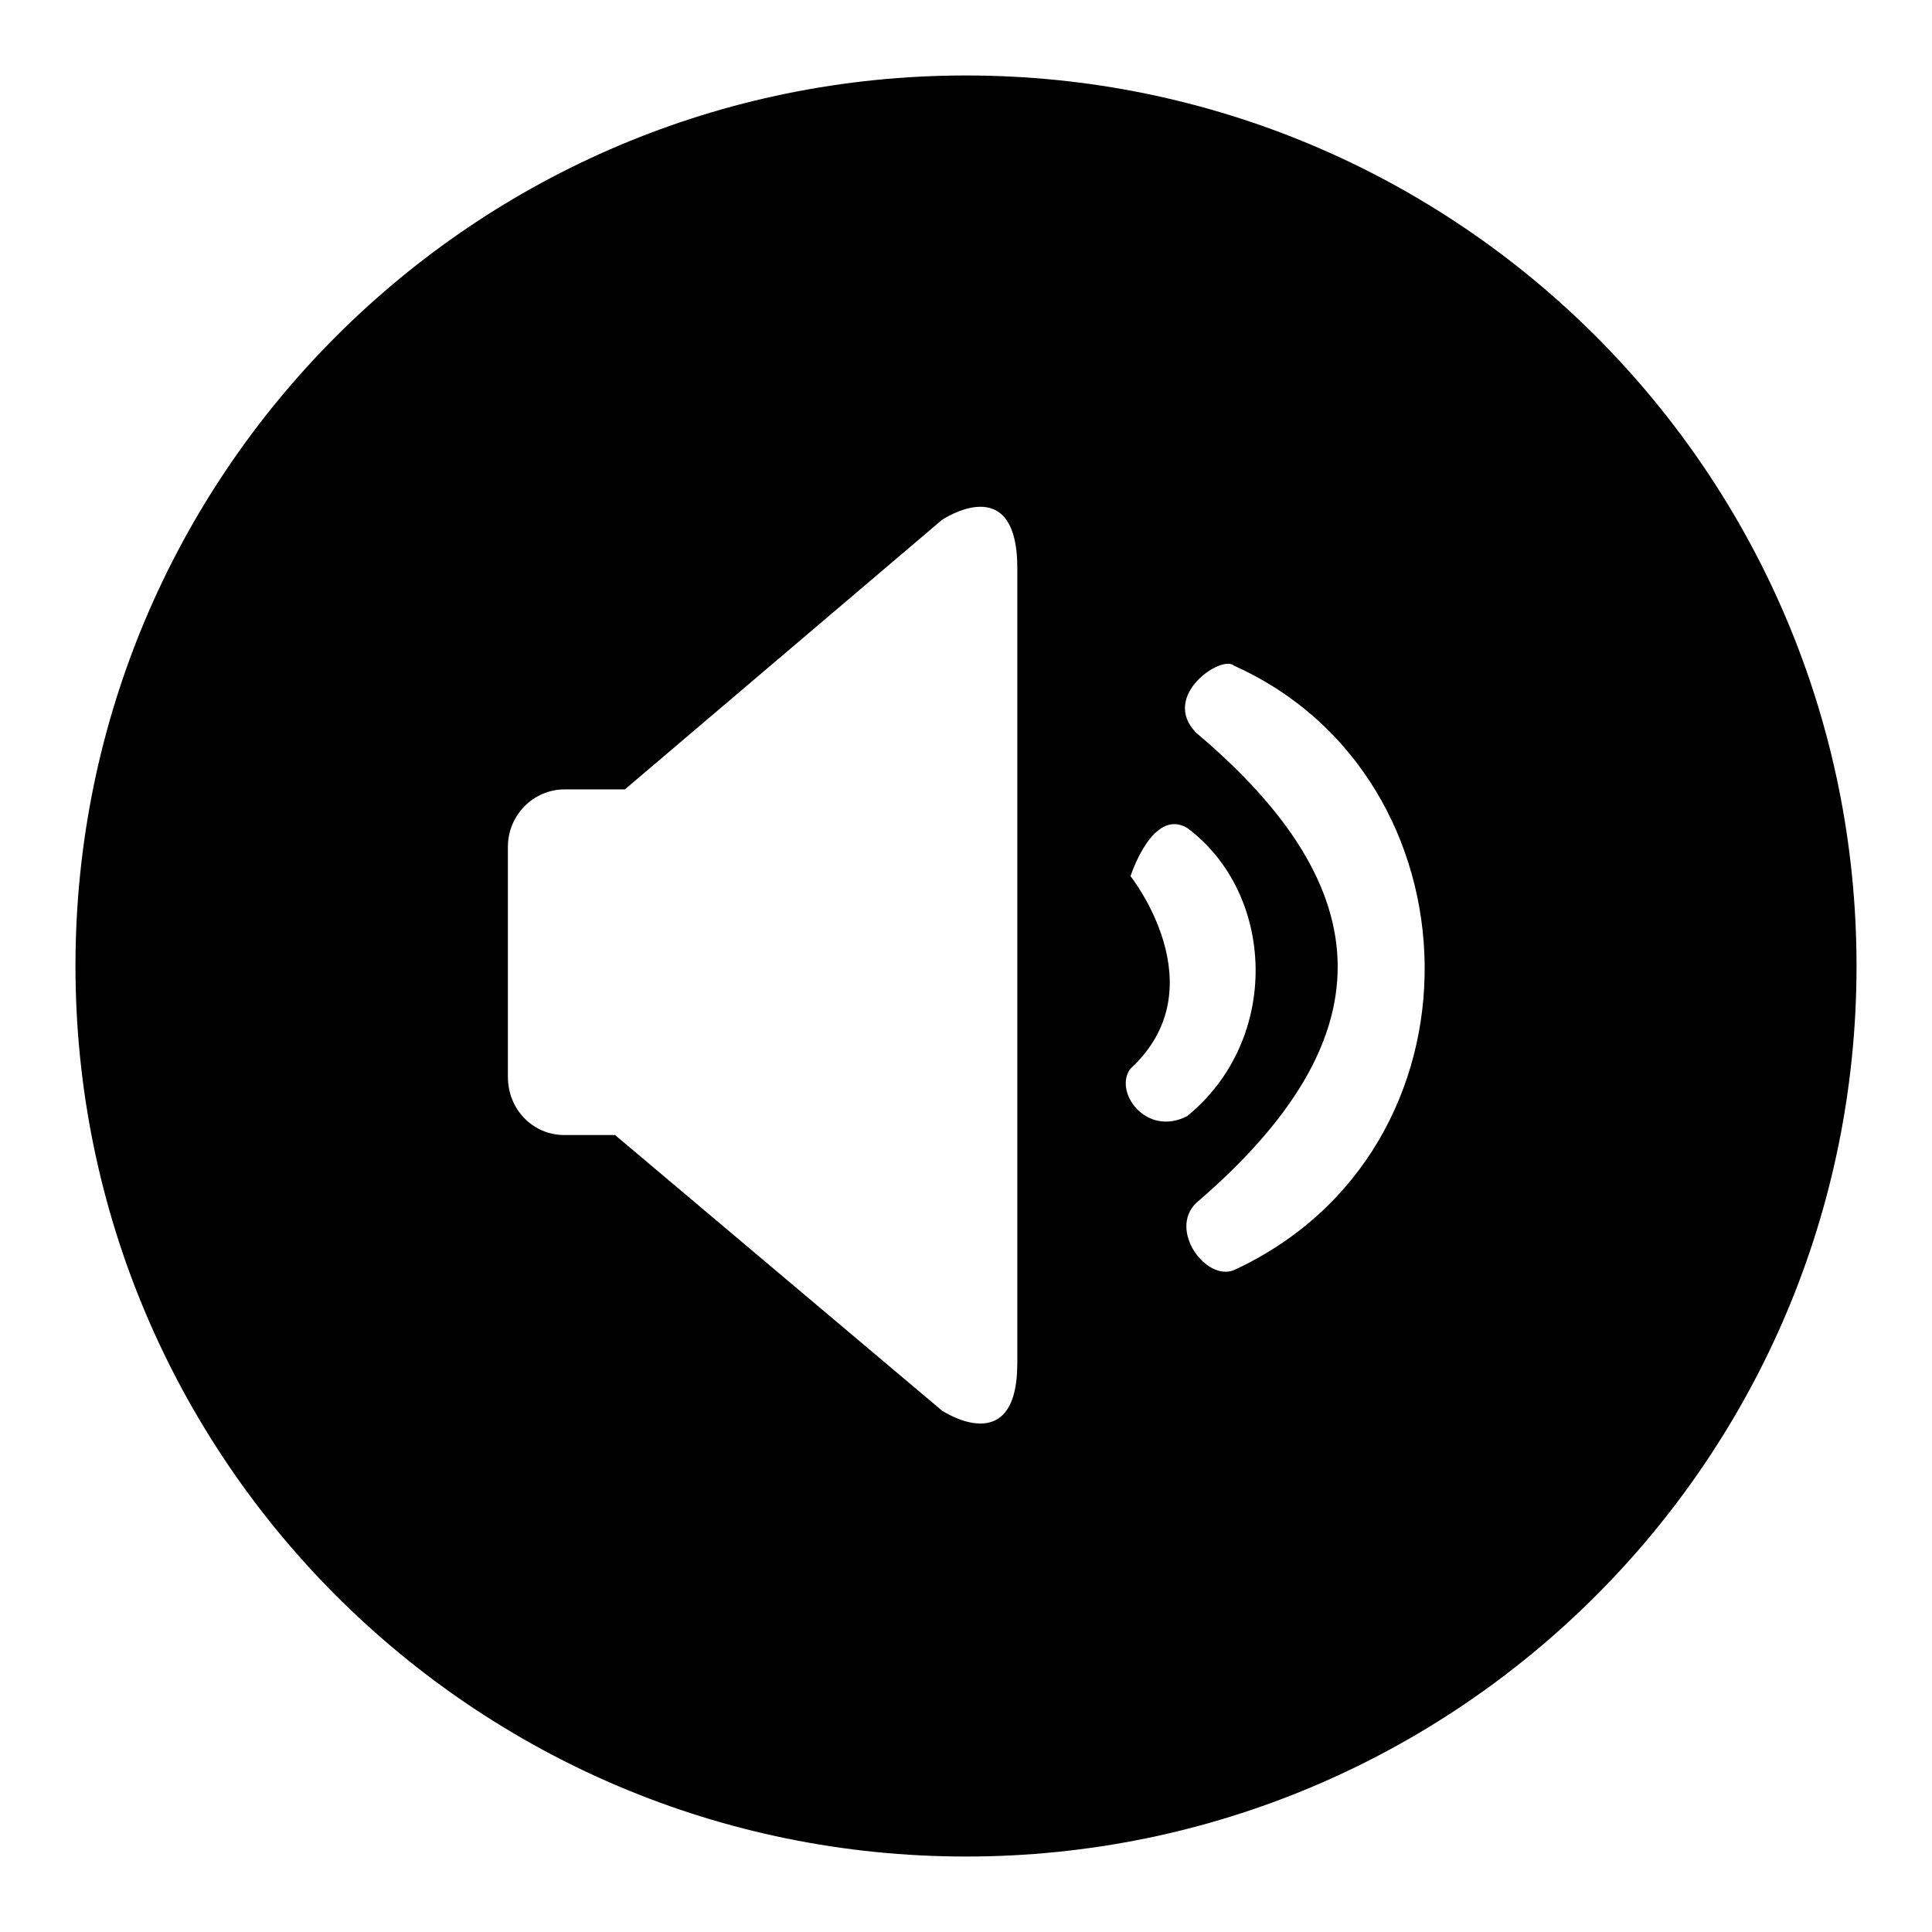 <?xml version="1.0" encoding="utf-8"?>
<!-- Svg Vector Icons : http://www.onlinewebfonts.com/icon -->
<!DOCTYPE svg PUBLIC "-//W3C//DTD SVG 1.1//EN" "http://www.w3.org/Graphics/SVG/1.1/DTD/svg11.dtd">
<svg version="1.1" xmlns="http://www.w3.org/2000/svg" xmlns:xlink="http://www.w3.org/1999/xlink" x="0px" y="0px" viewBox="0 0 256 256" enable-background="new 0 0 256 256" xml:space="preserve">
<g> <path fill="#000000" d="M128,10C62.8,10,10,62.8,10,128c0,65.2,52.8,118,118,118s118-52.8,118-118S193.2,10,128,10z M134.8,180.6 c0,13-10,6.3-10,6.3l-43.3-36.5h-6.7c-4.2,0-7.5-3.4-7.5-7.7v-30.5c0-4.2,3.4-7.6,7.5-7.6h8l42-35.7c0,0,10-6.8,10,6.4L134.8,180.6 L134.8,180.6z M149.8,141.6c11.7-10.8,0-25.5,0-25.5s2.9-9.1,7.5-6.4c11.7,8.7,12.5,28,0,38.2C151.8,150.7,147.5,144.6,149.8,141.6 z M163.5,168.3c-3.7,1.5-8.7-5.3-5-8.9c25.2-21.6,24.8-41.4,0-62.3c-4.8-4.9,3.4-10.4,5-8.9C196.5,103,197.9,152.4,163.5,168.3z"/></g>
</svg>